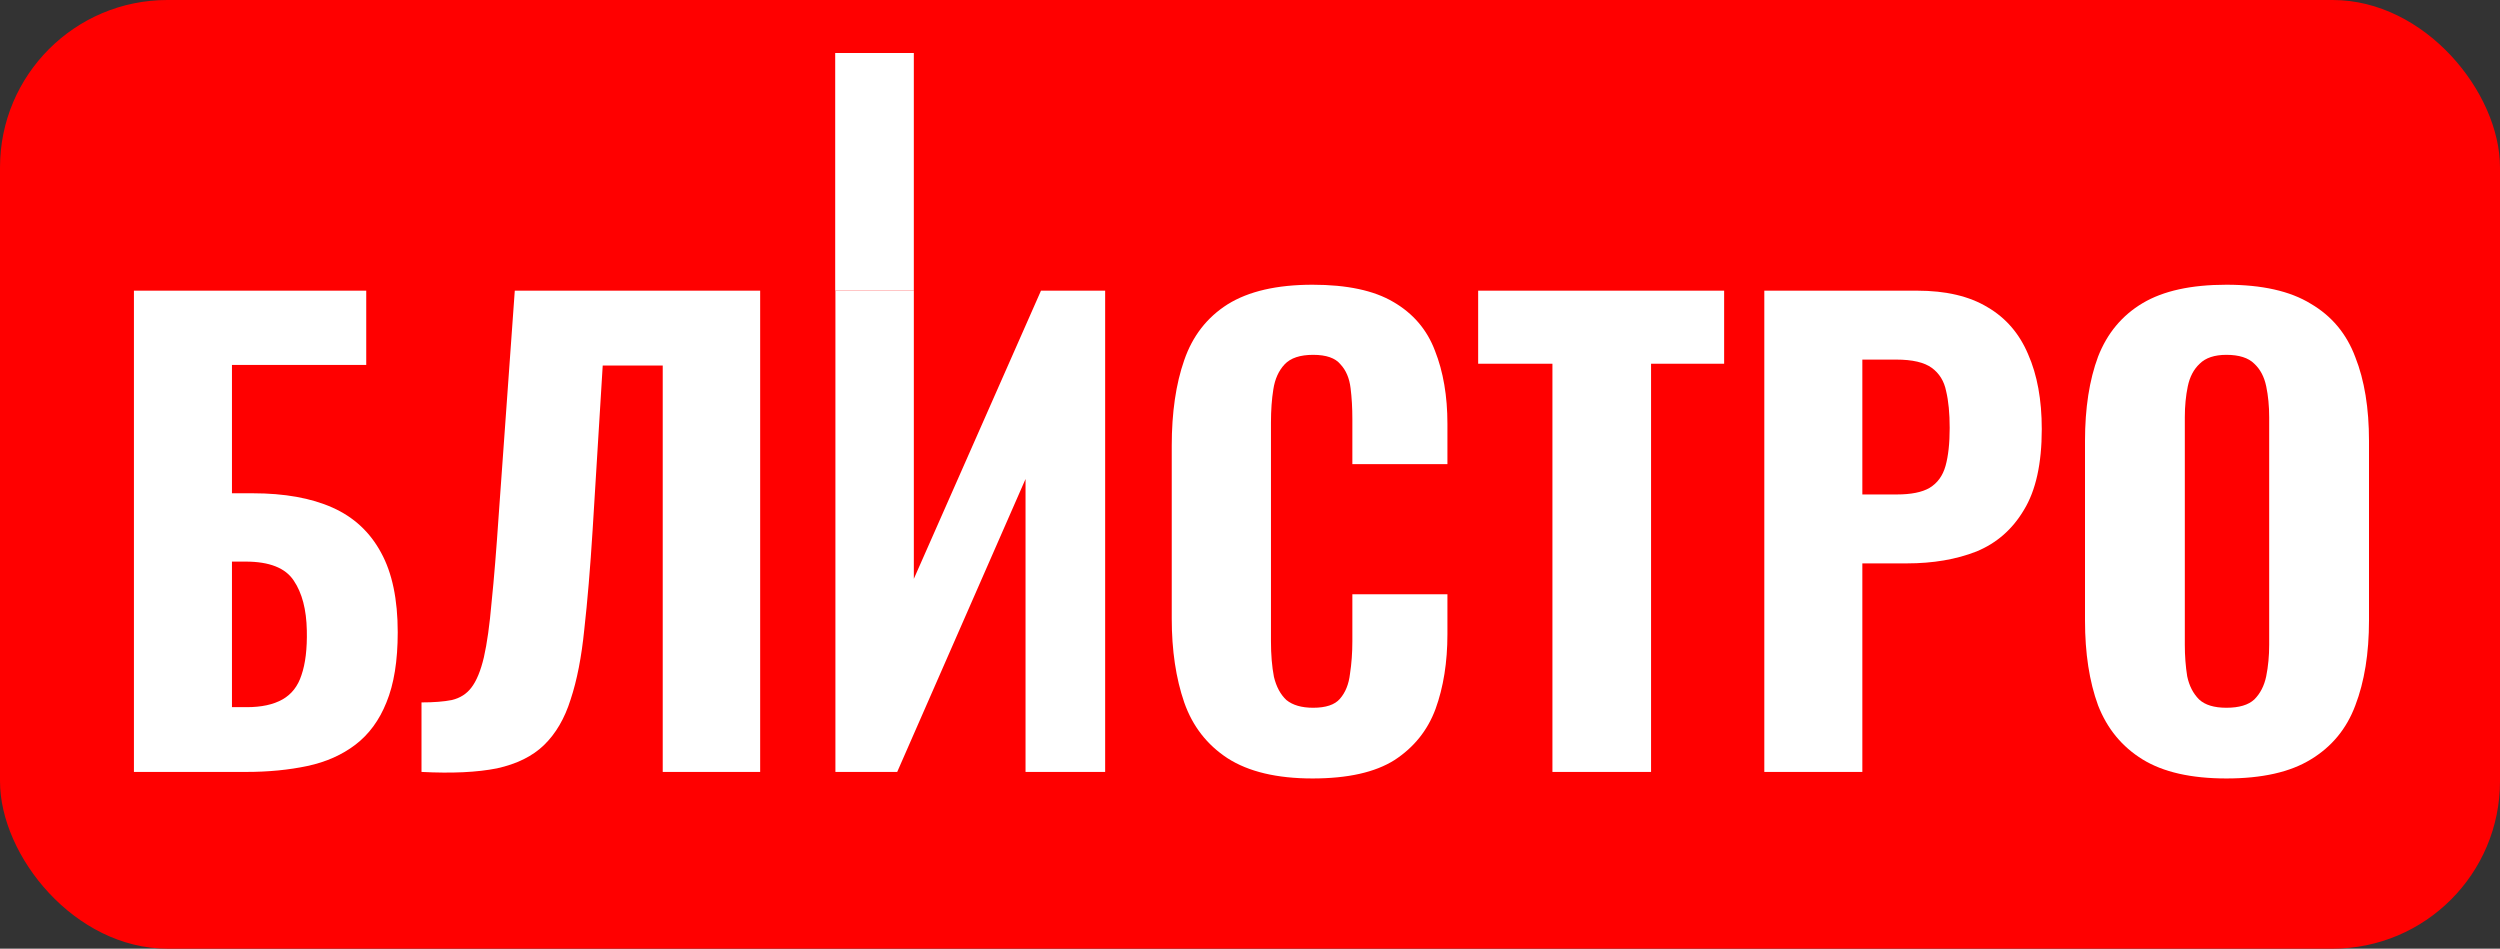 <?xml version="1.0" encoding="UTF-8"?> <svg xmlns="http://www.w3.org/2000/svg" width="896" height="340" viewBox="0 0 896 340" fill="none"><rect x="0" y="0" width="896" height="340" fill="#333333" stroke="none"/><g clip-path="url(#clip0_6541_18199)"><path d="M949 -309H-51V691H949V-309Z" fill="#FF0000"></path><path d="M797.945 279C785.31 279 775.302 276.729 767.92 272.186C760.538 267.644 755.215 261.184 751.95 252.809C748.827 244.291 747.265 234.141 747.265 222.358V158.05C747.265 146.268 748.827 136.188 751.95 127.813C755.215 119.437 760.538 113.049 767.92 108.648C775.302 104.247 785.31 102.047 797.945 102.047C810.721 102.047 820.801 104.318 828.183 108.861C835.706 113.262 841.03 119.65 844.153 128.026C847.418 136.259 849.051 146.268 849.051 158.05V222.358C849.051 234.141 847.418 244.291 844.153 252.809C841.03 261.184 835.706 267.644 828.183 272.186C820.801 276.729 810.721 279 797.945 279ZM797.945 253.661C802.488 253.661 805.824 252.667 807.953 250.679C810.083 248.55 811.502 245.782 812.212 242.375C812.922 238.826 813.277 235.064 813.277 231.089V149.533C813.277 145.558 812.922 141.867 812.212 138.46C811.502 135.053 810.083 132.355 807.953 130.368C805.824 128.239 802.488 127.174 797.945 127.174C793.686 127.174 790.492 128.239 788.363 130.368C786.233 132.355 784.814 135.053 784.104 138.46C783.394 141.867 783.039 145.558 783.039 149.533V231.089C783.039 235.064 783.323 238.826 783.891 242.375C784.601 245.782 786.02 248.55 788.15 250.679C790.279 252.667 793.544 253.661 797.945 253.661Z" fill="white"></path><path d="M632.329 276.658V104.176H687.055C697.418 104.176 705.865 106.163 712.395 110.138C718.925 113.971 723.752 119.578 726.875 126.96C730.14 134.342 731.772 143.286 731.772 153.791C731.772 166.141 729.643 175.795 725.384 182.751C721.267 189.707 715.589 194.676 708.349 197.657C701.109 200.496 692.804 201.916 683.435 201.916H667.464V276.658H632.329ZM667.464 177.214H679.815C684.925 177.214 688.829 176.434 691.527 174.872C694.366 173.169 696.282 170.542 697.276 166.993C698.27 163.444 698.767 158.902 698.767 153.365C698.767 148.113 698.341 143.712 697.489 140.163C696.779 136.614 695.076 133.846 692.378 131.858C689.681 129.871 685.422 128.877 679.602 128.877H667.464V177.214Z" fill="white"></path><path d="M556.391 276.658V130.367H529.773V104.176H617.931V130.367H591.739V276.658H556.391Z" fill="white"></path><path d="M470.419 279C457.643 279 447.492 276.587 439.969 271.761C432.587 266.934 427.405 260.262 424.424 251.744C421.443 243.085 419.952 233.076 419.952 221.719V159.754C419.952 147.829 421.443 137.608 424.424 129.09C427.405 120.431 432.587 113.759 439.969 109.074C447.492 104.389 457.643 102.047 470.419 102.047C482.77 102.047 492.423 104.105 499.379 108.222C506.477 112.339 511.446 118.159 514.285 125.683C517.266 133.207 518.757 141.938 518.757 151.875V166.355H484.686V150.171C484.686 146.197 484.473 142.506 484.047 139.099C483.621 135.55 482.415 132.71 480.427 130.581C478.582 128.31 475.317 127.174 470.632 127.174C465.947 127.174 462.54 128.31 460.411 130.581C458.281 132.852 456.933 135.833 456.365 139.524C455.797 143.073 455.513 147.048 455.513 151.449V229.811C455.513 234.638 455.868 238.897 456.578 242.588C457.43 246.137 458.92 248.905 461.05 250.892C463.321 252.738 466.515 253.661 470.632 253.661C475.175 253.661 478.369 252.596 480.214 250.466C482.202 248.195 483.408 245.214 483.834 241.523C484.402 237.832 484.686 233.928 484.686 229.811V212.989H518.757V227.256C518.757 237.335 517.337 246.279 514.498 254.086C511.659 261.752 506.761 267.857 499.805 272.399C492.849 276.8 483.054 279 470.419 279Z" fill="white"></path><path d="M299.411 276.658V104.176H327.519V207.452L373.089 104.176H396.086V276.658H367.552V171.678L321.557 276.658H299.411Z" fill="white"></path><path d="M151.067 276.658V251.744C155.468 251.744 159.088 251.46 161.927 250.892C164.908 250.182 167.25 248.691 168.954 246.42C170.799 244.007 172.29 240.387 173.426 235.56C174.561 230.592 175.484 223.99 176.194 215.757C177.046 207.523 177.897 197.089 178.749 184.454L184.499 104.176H272.443V276.658H237.521V131.006H216.014L212.394 189.991C211.542 203.619 210.548 215.473 209.413 225.552C208.419 235.489 206.786 243.865 204.515 250.679C202.386 257.493 199.191 262.958 194.933 267.075C190.816 271.05 185.208 273.818 178.11 275.38C171.012 276.8 161.998 277.225 151.067 276.658Z" fill="white"></path><path d="M48 276.658V104.176H131.26V130.793H83.135V176.789H90.588C101.945 176.789 111.456 178.492 119.122 181.899C126.788 185.306 132.608 190.701 136.583 198.083C140.558 205.323 142.546 214.834 142.546 226.617C142.546 236.838 141.197 245.213 138.5 251.744C135.944 258.132 132.253 263.171 127.427 266.862C122.6 270.553 116.851 273.109 110.179 274.528C103.507 275.948 96.196 276.658 88.246 276.658H48ZM83.135 253.447H88.459C93.711 253.447 97.97 252.524 101.235 250.679C104.5 248.833 106.772 245.923 108.049 241.948C109.469 237.831 110.108 232.508 109.966 225.978C109.824 218.454 108.262 212.492 105.281 208.091C102.3 203.548 96.55 201.277 88.033 201.277H83.135V253.447Z" fill="white"></path><path d="M299.336 19V104.176H327.514V19H299.336Z" fill="white"></path></g><defs><clipPath id="clip0_6541_18199"><rect width="896" height="340" rx="60" fill="white"></rect></clipPath></defs></svg> 